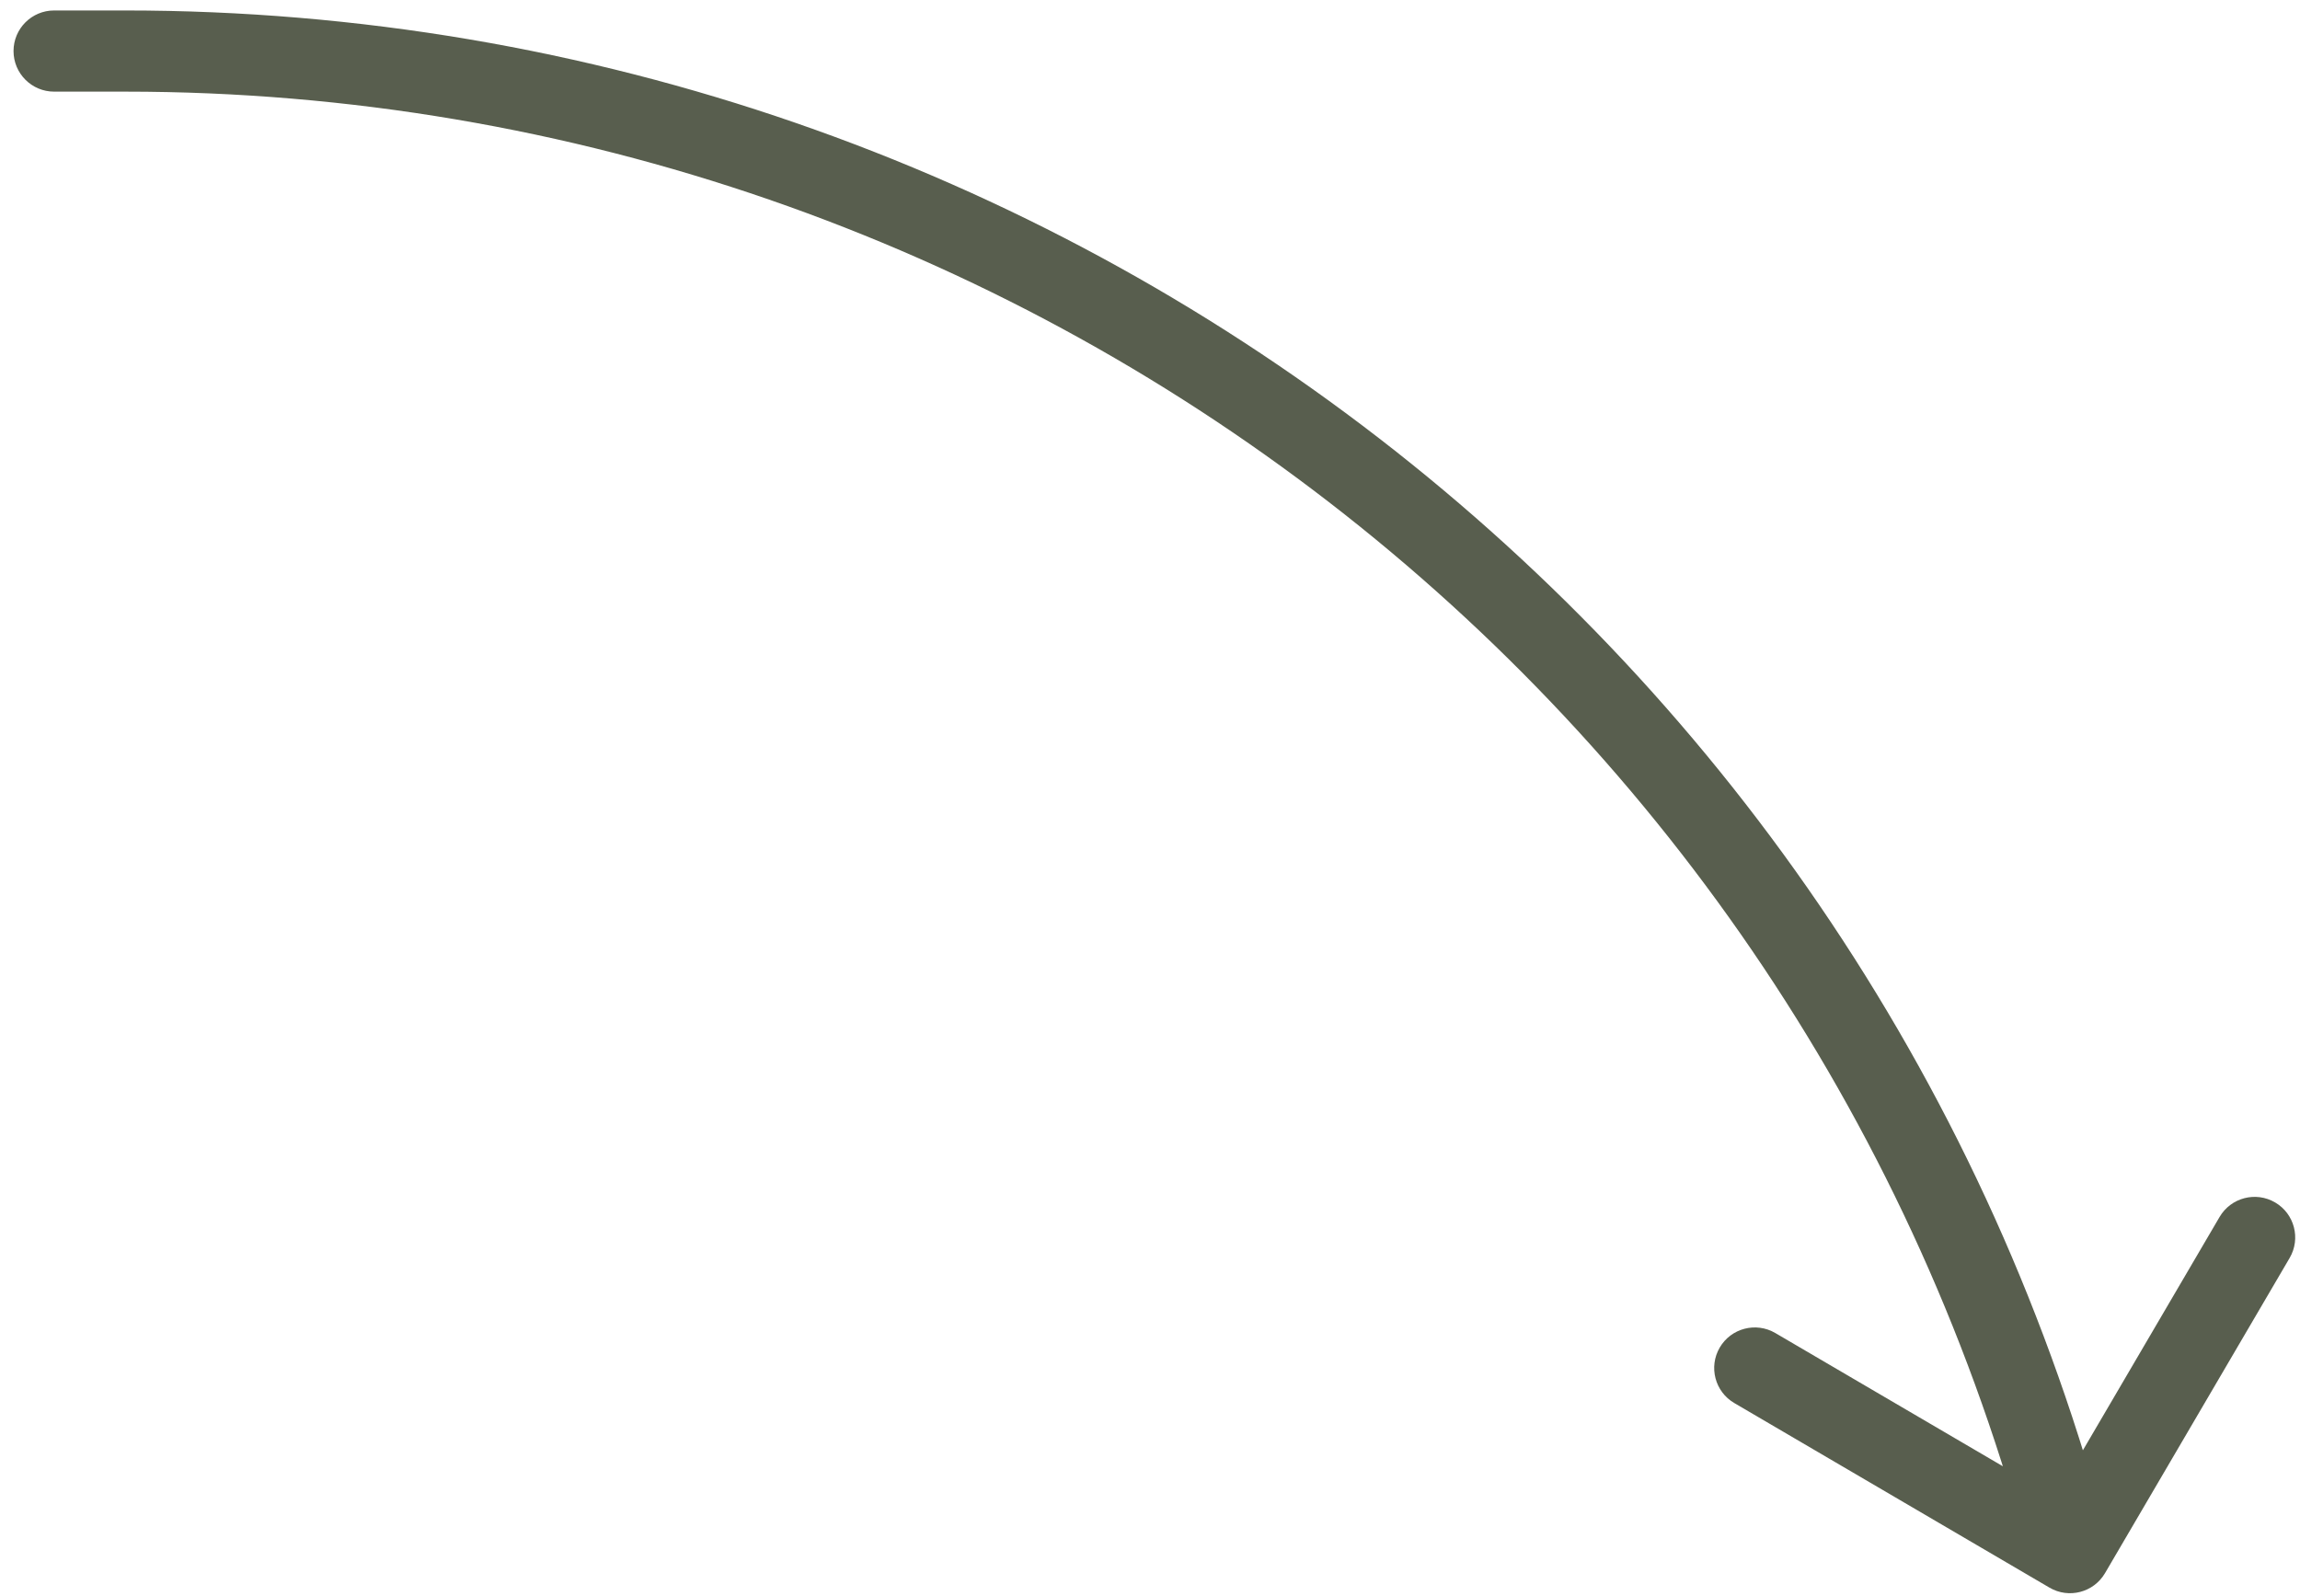 <?xml version="1.0" encoding="UTF-8"?> <svg xmlns="http://www.w3.org/2000/svg" width="85" height="59" viewBox="0 0 85 59" fill="none"> <path d="M2 0.387C1.172 0.387 0.5 1.058 0.5 1.887C0.5 2.715 1.172 3.387 2 3.387L2 0.387ZM4.637 1.887L4.637 3.387L4.637 3.387L4.637 1.887ZM75.742 58.681C76.457 59.1 77.375 58.86 77.794 58.145L84.617 46.496C85.036 45.781 84.796 44.862 84.081 44.444C83.366 44.025 82.447 44.265 82.028 44.98L75.963 55.334L65.609 49.27C64.894 48.851 63.975 49.091 63.556 49.806C63.138 50.521 63.378 51.44 64.093 51.858L75.742 58.681ZM2 3.387L4.637 3.387L4.637 0.387L2 0.387L2 3.387ZM4.637 3.387C37.745 3.387 66.68 25.734 75.049 57.766L77.951 57.008C69.237 23.655 39.109 0.387 4.637 0.387L4.637 3.387Z" fill="#585E4E"></path> </svg> 